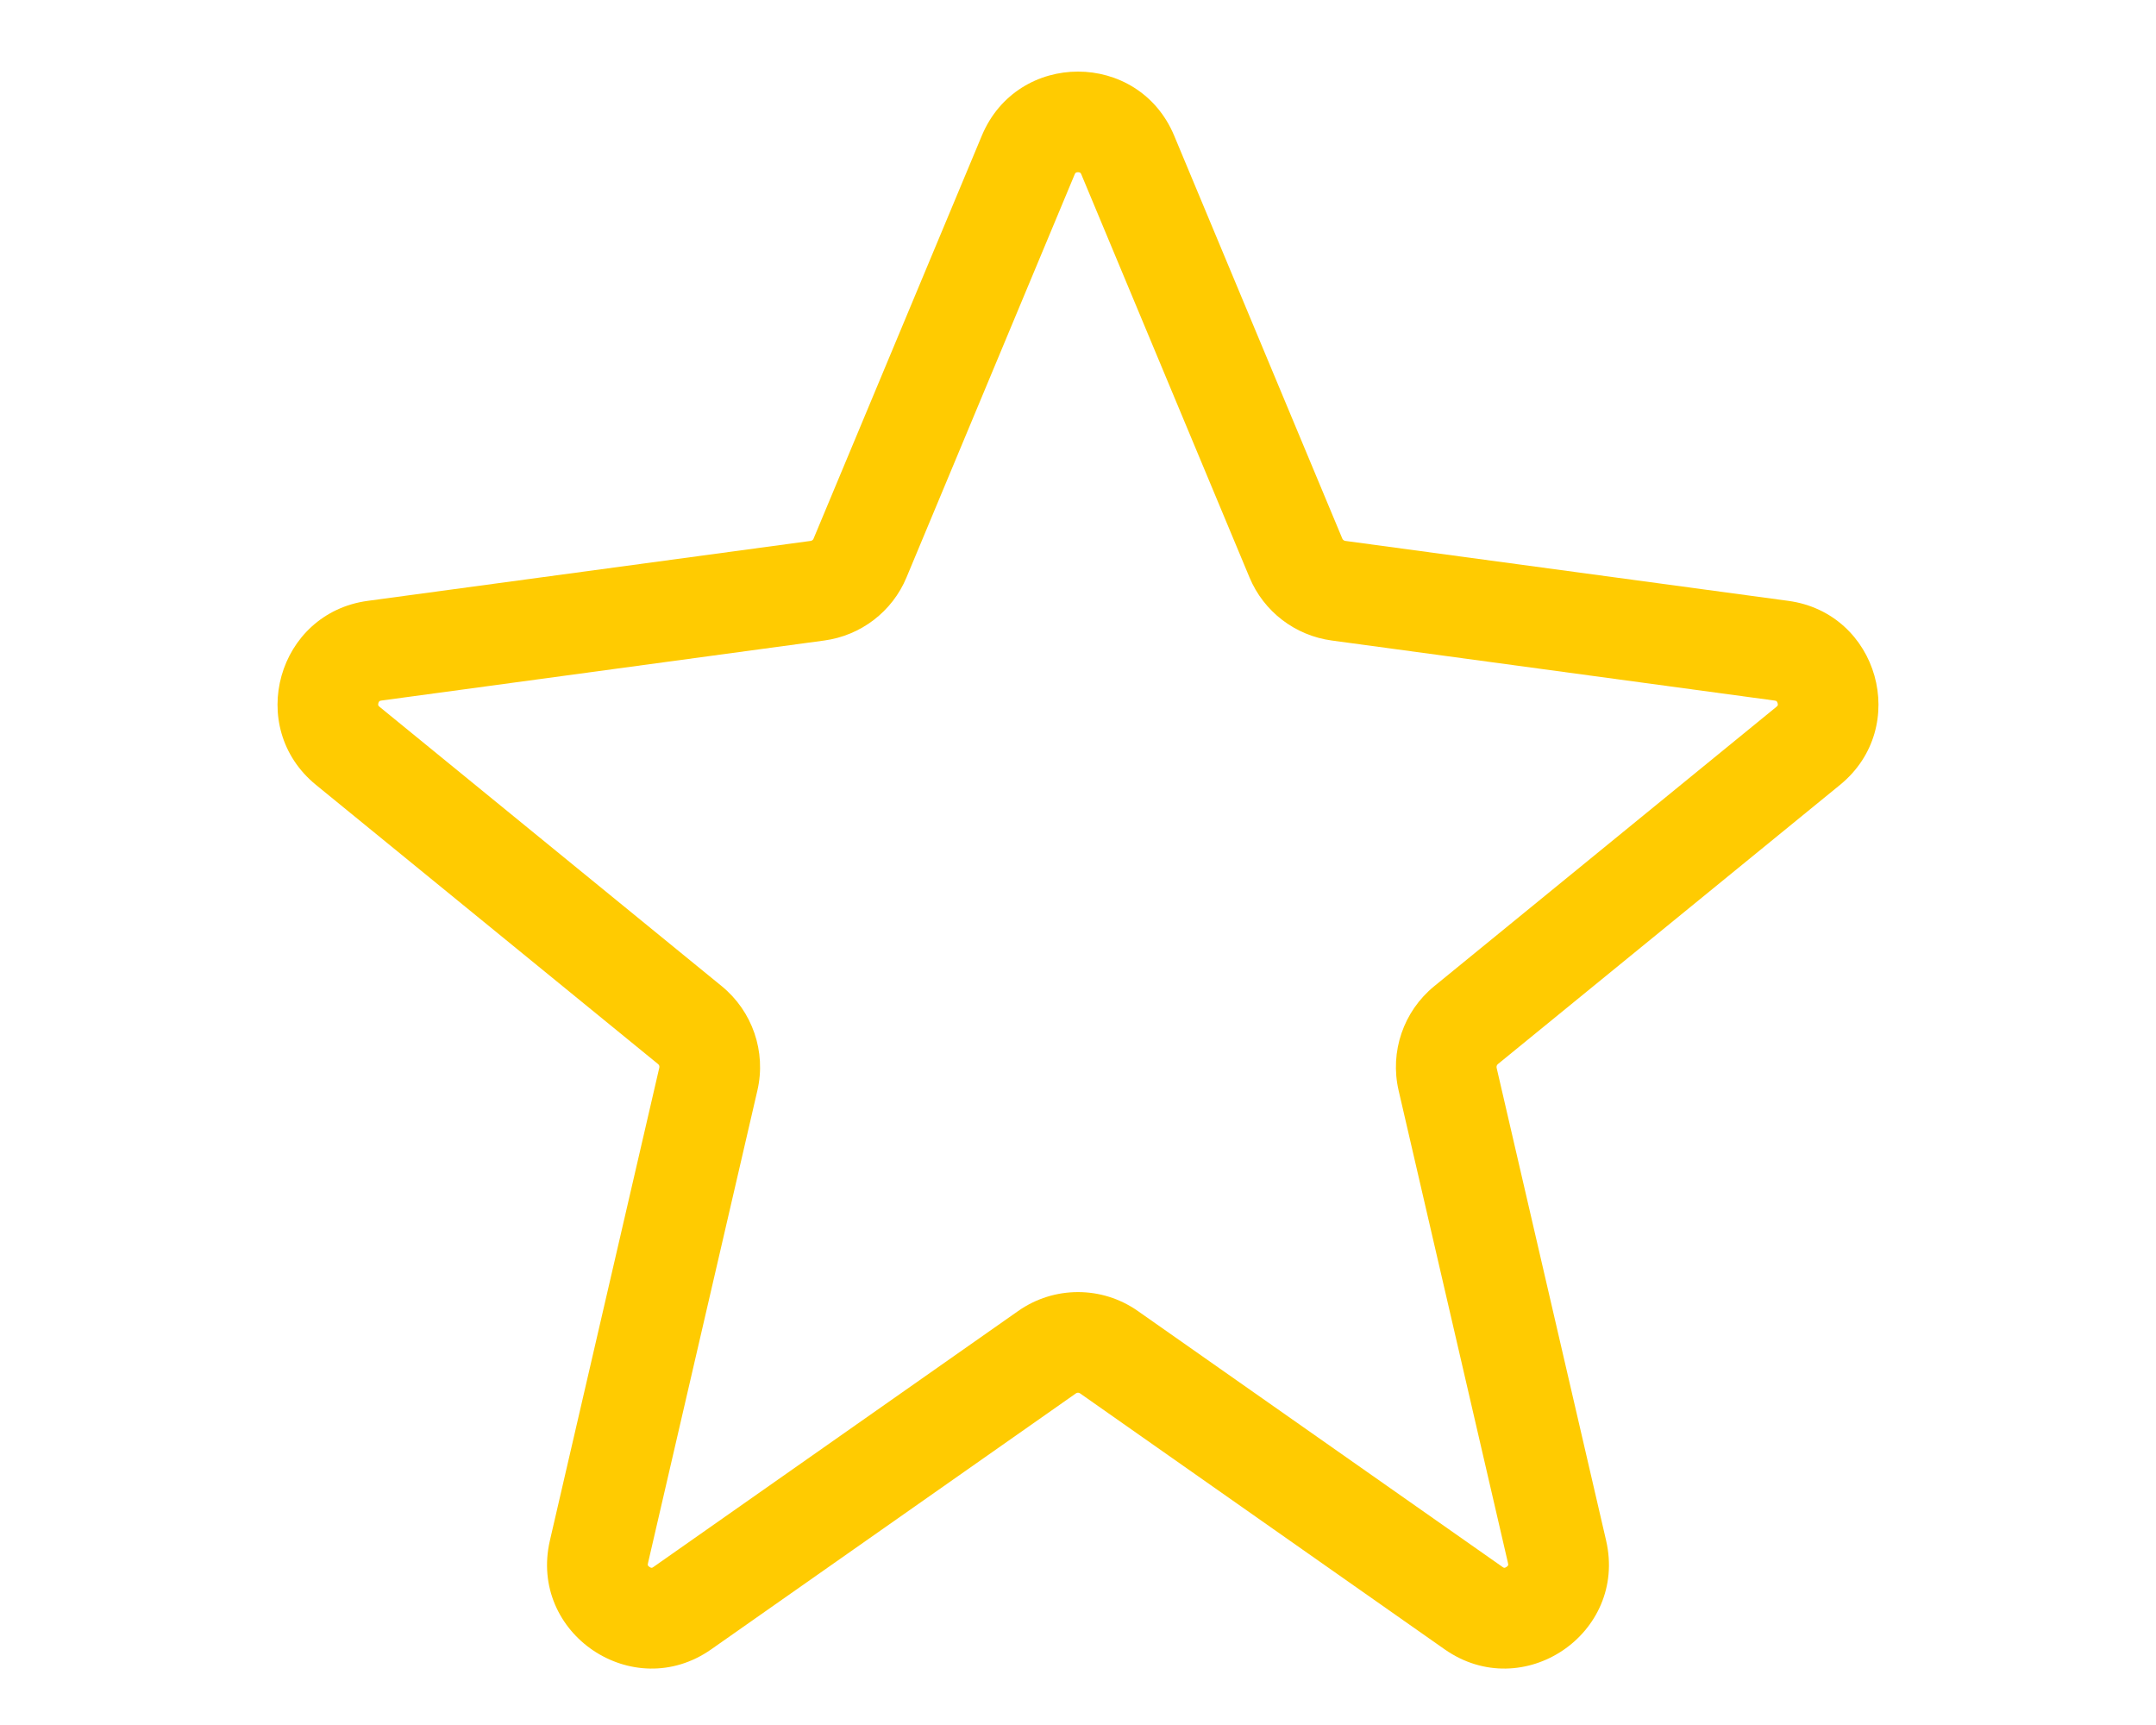<svg width="20" height="16" viewBox="0 0 16 16" fill="none" xmlns="http://www.w3.org/2000/svg">
<path fill-rule="evenodd" clip-rule="evenodd" d="M7.108 1.258C7.439 0.466 8.561 0.466 8.892 1.258L10.452 4.996C10.457 5.007 10.467 5.015 10.479 5.017L14.588 5.573C15.426 5.686 15.724 6.745 15.069 7.28L11.895 9.87C11.885 9.878 11.881 9.891 11.883 9.903L12.899 14.289C13.098 15.153 12.127 15.807 11.401 15.298L8.019 12.924C8.008 12.916 7.992 12.916 7.981 12.924L4.598 15.298C3.873 15.807 2.901 15.153 3.101 14.289L4.116 9.903C4.119 9.891 4.115 9.878 4.105 9.87L0.931 7.28C0.276 6.745 0.574 5.686 1.412 5.573L5.521 5.017C5.533 5.015 5.543 5.007 5.547 4.996L7.108 1.258ZM7.976 1.605C7.975 1.607 7.972 1.61 7.969 1.618L6.409 5.356C6.277 5.673 5.986 5.895 5.646 5.941L1.537 6.498C1.53 6.499 1.526 6.5 1.524 6.501C1.522 6.502 1.521 6.503 1.52 6.504C1.517 6.506 1.512 6.512 1.51 6.522C1.507 6.531 1.508 6.538 1.509 6.542C1.509 6.543 1.51 6.545 1.511 6.546C1.512 6.548 1.515 6.551 1.521 6.556L4.695 9.147C4.98 9.38 5.109 9.755 5.026 10.114L4.011 14.499C4.009 14.508 4.009 14.513 4.009 14.514C4.009 14.515 4.009 14.516 4.009 14.517C4.01 14.517 4.01 14.518 4.01 14.519C4.011 14.522 4.016 14.528 4.025 14.534C4.033 14.54 4.041 14.542 4.044 14.542C4.046 14.542 4.047 14.542 4.049 14.541C4.051 14.541 4.055 14.539 4.062 14.534L7.445 12.16C7.778 11.926 8.222 11.926 8.555 12.16L11.938 14.534C11.945 14.539 11.949 14.541 11.951 14.541C11.953 14.542 11.954 14.542 11.955 14.542C11.959 14.542 11.966 14.54 11.975 14.534C11.984 14.528 11.988 14.522 11.99 14.519C11.99 14.517 11.991 14.516 11.991 14.514C11.991 14.513 11.991 14.508 11.989 14.499L10.974 10.114C10.891 9.755 11.019 9.38 11.305 9.147L14.479 6.556C14.485 6.551 14.488 6.548 14.489 6.546C14.49 6.545 14.49 6.543 14.491 6.542C14.492 6.538 14.493 6.531 14.49 6.522C14.487 6.512 14.483 6.506 14.48 6.504C14.479 6.503 14.478 6.502 14.476 6.501C14.474 6.5 14.47 6.499 14.462 6.498L10.354 5.941C10.014 5.895 9.723 5.673 9.591 5.356L8.031 1.618C8.028 1.61 8.025 1.607 8.024 1.605C8.022 1.604 8.021 1.603 8.02 1.602C8.017 1.6 8.01 1.597 8 1.597C7.99 1.597 7.983 1.6 7.98 1.602C7.979 1.603 7.977 1.604 7.976 1.605Z" fill="#FFCB01"/>
</svg>
